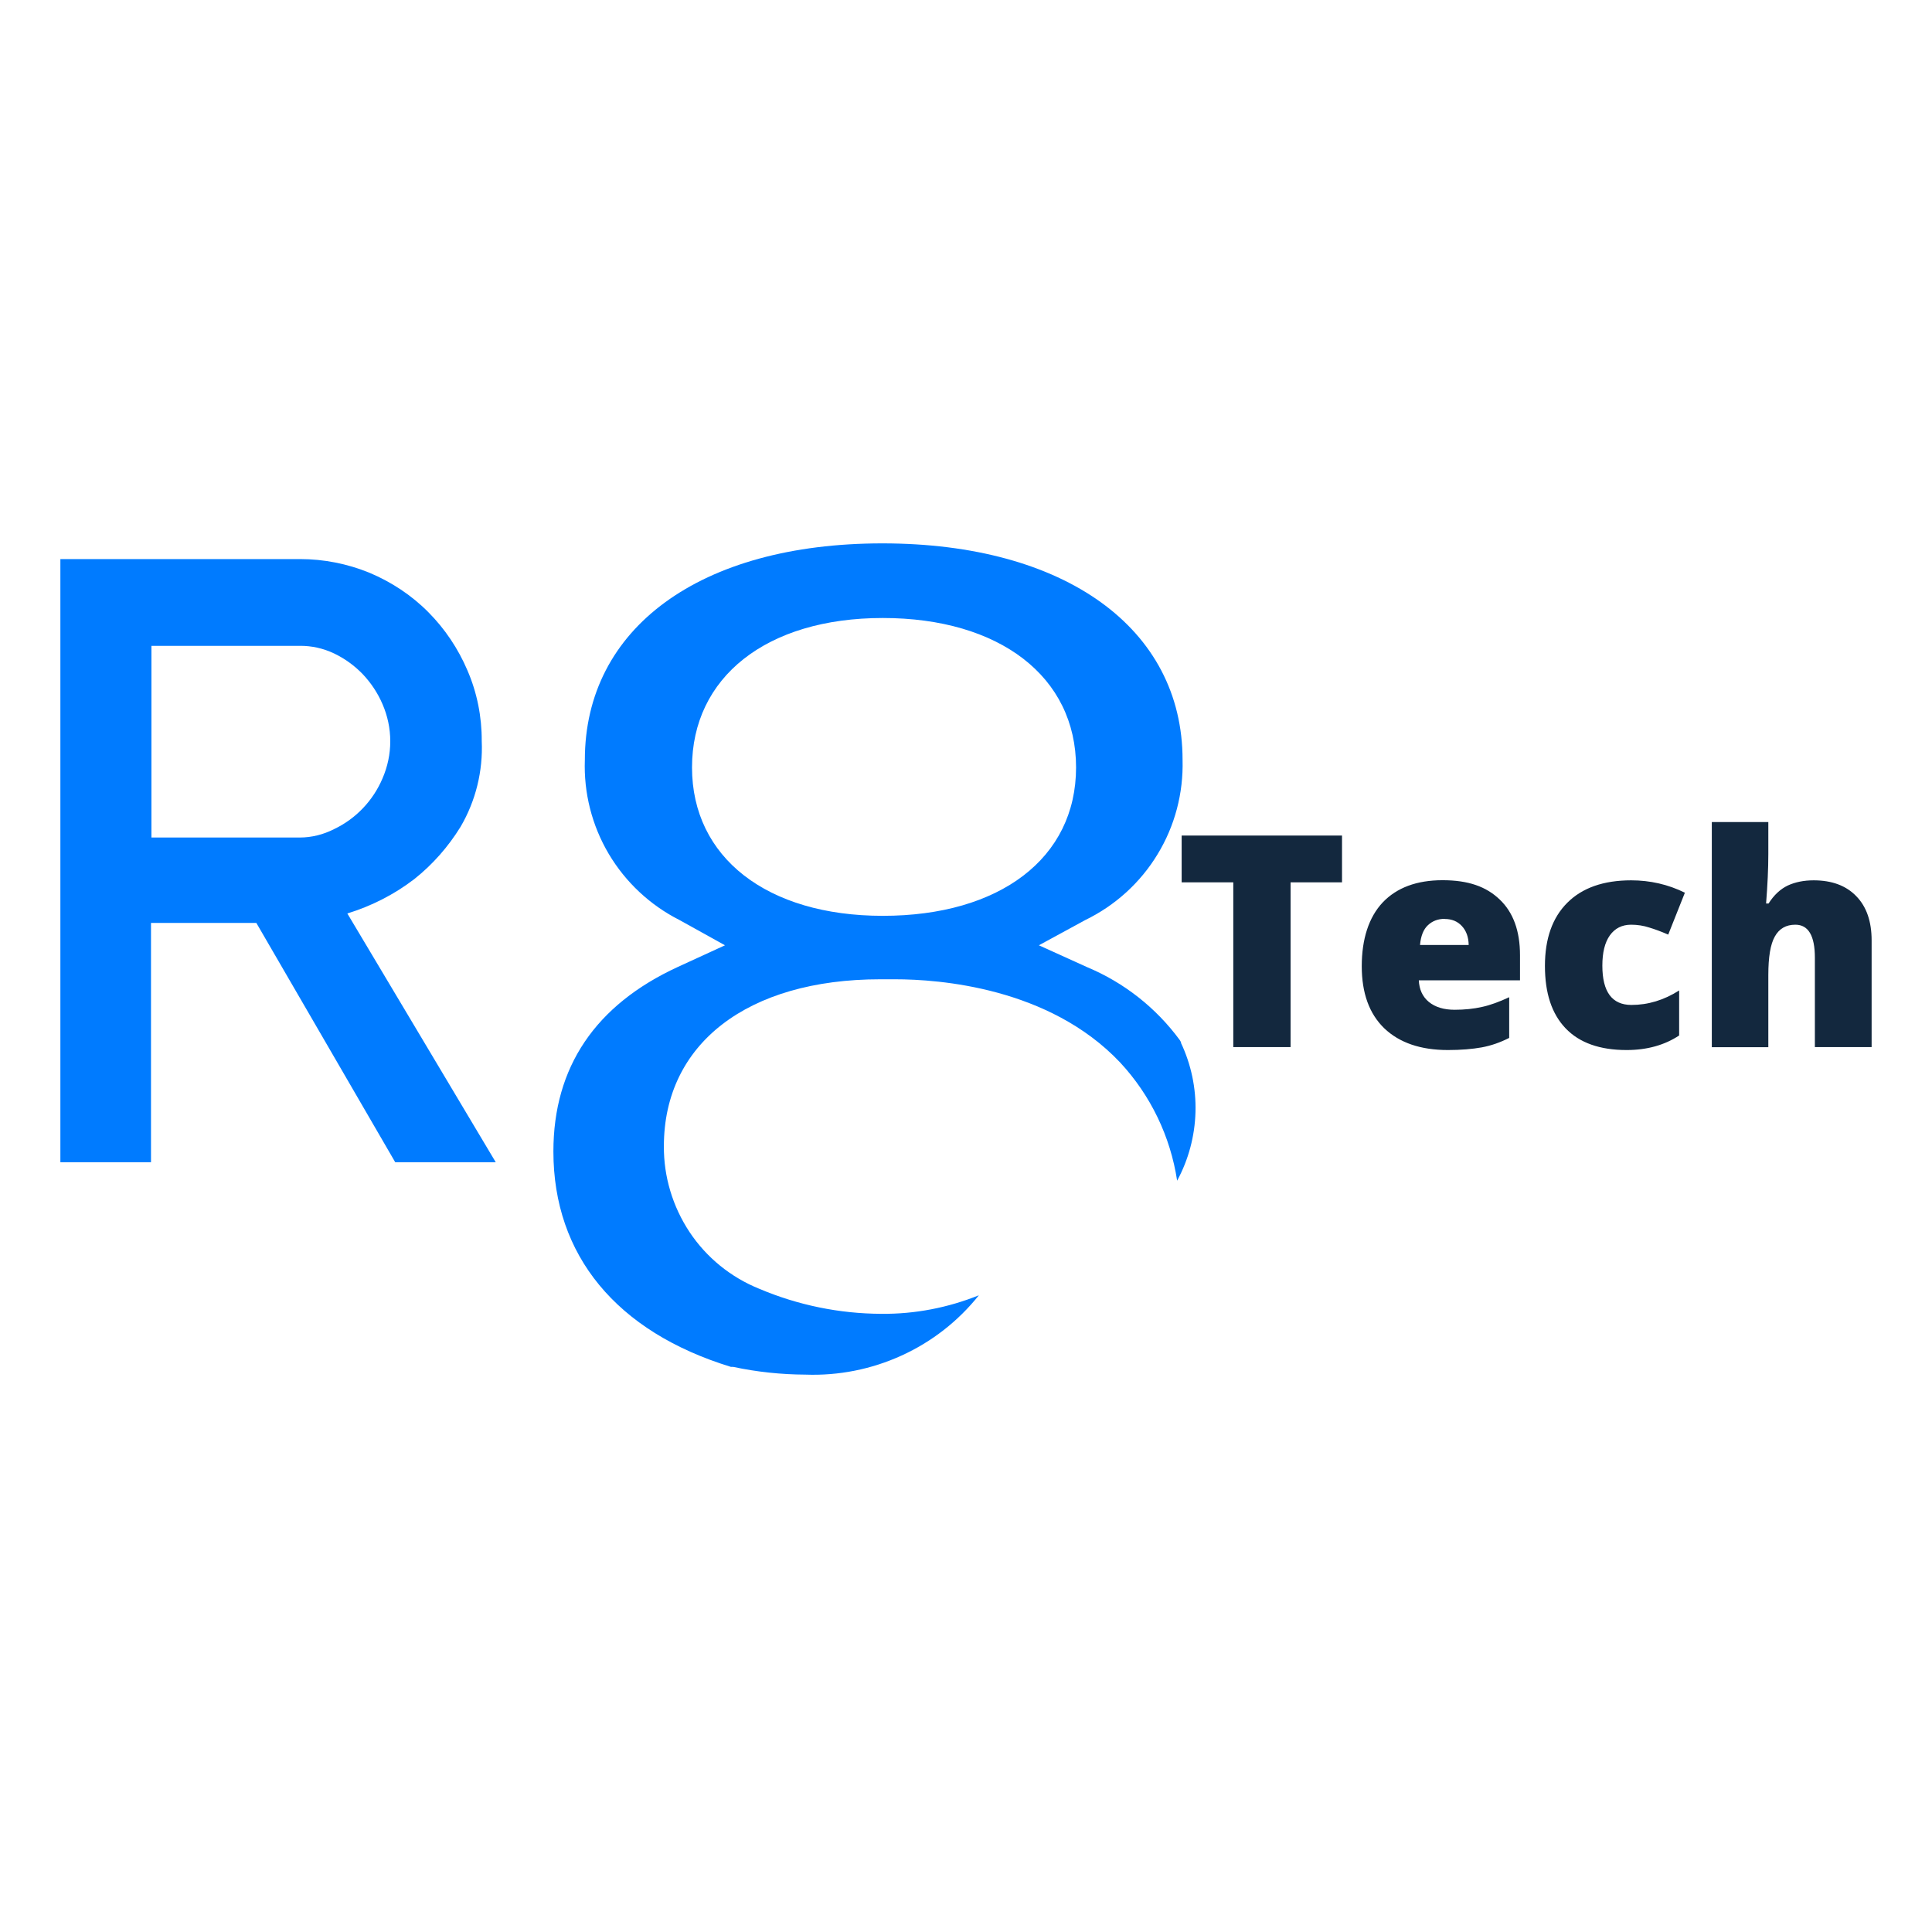 <svg width="32" height="32" viewBox="0 0 32 32" fill="none" xmlns="http://www.w3.org/2000/svg">
<path d="M21.374 17.343H20.427V14.614H19.572V13.839H22.228V14.614H21.376V17.343H21.374ZM23.984 17.392C23.531 17.392 23.18 17.272 22.928 17.032C22.679 16.791 22.555 16.449 22.555 16.003C22.555 15.557 22.67 15.193 22.902 14.947C23.134 14.703 23.465 14.579 23.893 14.579C24.321 14.579 24.617 14.685 24.84 14.899C25.063 15.111 25.176 15.418 25.176 15.82V16.237H23.5C23.507 16.389 23.562 16.509 23.666 16.595C23.772 16.681 23.913 16.725 24.094 16.725C24.257 16.725 24.41 16.709 24.547 16.678C24.686 16.648 24.836 16.592 24.997 16.517V17.191C24.849 17.266 24.699 17.319 24.542 17.348C24.385 17.376 24.198 17.392 23.981 17.392H23.984ZM23.928 15.219C23.818 15.219 23.725 15.254 23.65 15.325C23.577 15.393 23.533 15.502 23.52 15.652H24.326C24.324 15.522 24.286 15.416 24.213 15.338C24.142 15.261 24.048 15.221 23.928 15.221V15.219ZM26.942 17.392C26.498 17.392 26.16 17.272 25.931 17.032C25.701 16.791 25.589 16.449 25.589 15.998C25.589 15.548 25.712 15.199 25.96 14.952C26.207 14.705 26.56 14.581 27.017 14.581C27.331 14.581 27.629 14.649 27.907 14.786L27.631 15.48C27.518 15.431 27.412 15.391 27.317 15.363C27.223 15.332 27.121 15.316 27.017 15.316C26.865 15.316 26.748 15.376 26.664 15.493C26.58 15.612 26.54 15.778 26.54 15.994C26.54 16.429 26.701 16.645 27.022 16.645C27.295 16.645 27.56 16.566 27.812 16.405V17.151C27.571 17.31 27.28 17.392 26.942 17.392ZM30.06 17.343V15.862C30.06 15.497 29.951 15.316 29.737 15.316C29.583 15.316 29.47 15.38 29.397 15.511C29.324 15.639 29.289 15.851 29.289 16.151V17.345H28.353V13.616H29.289V14.146C29.289 14.387 29.276 14.658 29.252 14.965H29.293C29.382 14.824 29.49 14.725 29.611 14.667C29.735 14.61 29.876 14.581 30.04 14.581C30.342 14.581 30.578 14.669 30.746 14.844C30.916 15.018 31 15.263 31 15.577V17.343H30.057H30.06Z" fill="#13283E"/>
<path d="M5.753 15.13L8.211 19.25H6.546L4.246 15.287H2.501V19.25H1V9.26H4.968C5.363 9.26 5.753 9.337 6.12 9.487C6.484 9.64 6.818 9.86 7.096 10.141C7.37 10.417 7.588 10.743 7.741 11.101C7.902 11.472 7.981 11.872 7.979 12.274C8.001 12.77 7.88 13.265 7.628 13.695C7.425 14.024 7.167 14.318 6.864 14.559C6.531 14.815 6.153 15.007 5.753 15.13ZM5.533 13.733C5.895 13.561 6.18 13.26 6.336 12.892C6.42 12.697 6.464 12.49 6.464 12.278C6.464 12.066 6.42 11.858 6.336 11.664C6.257 11.479 6.144 11.309 6.005 11.163C5.868 11.022 5.709 10.907 5.533 10.823C5.356 10.739 5.162 10.695 4.965 10.697H2.508V13.872H4.965C5.162 13.872 5.356 13.823 5.533 13.733Z" fill="#007BFF"/>
<path d="M19.565 17.268L19.541 17.227C19.148 16.692 18.618 16.275 18.006 16.019L17.207 15.657L17.975 15.239C18.47 14.999 18.887 14.621 19.172 14.151C19.459 13.681 19.602 13.137 19.587 12.586C19.587 10.406 17.637 9 14.615 9C11.592 9 9.687 10.406 9.687 12.586C9.667 13.131 9.804 13.672 10.082 14.142C10.361 14.612 10.767 14.992 11.255 15.239L12.008 15.657L11.224 16.017C9.861 16.646 9.166 17.675 9.166 19.072C9.166 20.792 10.21 22.059 12.107 22.64H12.144C12.537 22.724 12.939 22.766 13.341 22.768C13.889 22.788 14.434 22.68 14.933 22.452C15.432 22.225 15.871 21.883 16.213 21.454C15.701 21.66 15.154 21.766 14.602 21.761C13.906 21.759 13.217 21.618 12.575 21.346C12.105 21.156 11.703 20.83 11.422 20.408C11.142 19.986 10.992 19.489 10.996 18.984C10.996 17.288 12.381 16.22 14.58 16.22H14.825C15.553 16.22 17.377 16.354 18.552 17.597C19.057 18.14 19.386 18.823 19.497 19.556C19.686 19.207 19.79 18.816 19.801 18.419C19.812 18.021 19.728 17.626 19.558 17.268H19.565ZM14.622 15.169C12.703 15.169 11.462 14.202 11.462 12.711C11.462 11.221 12.69 10.236 14.622 10.236C16.553 10.236 17.823 11.206 17.823 12.711C17.823 14.217 16.556 15.169 14.622 15.169Z" fill="#007BFF"/>
</svg>
